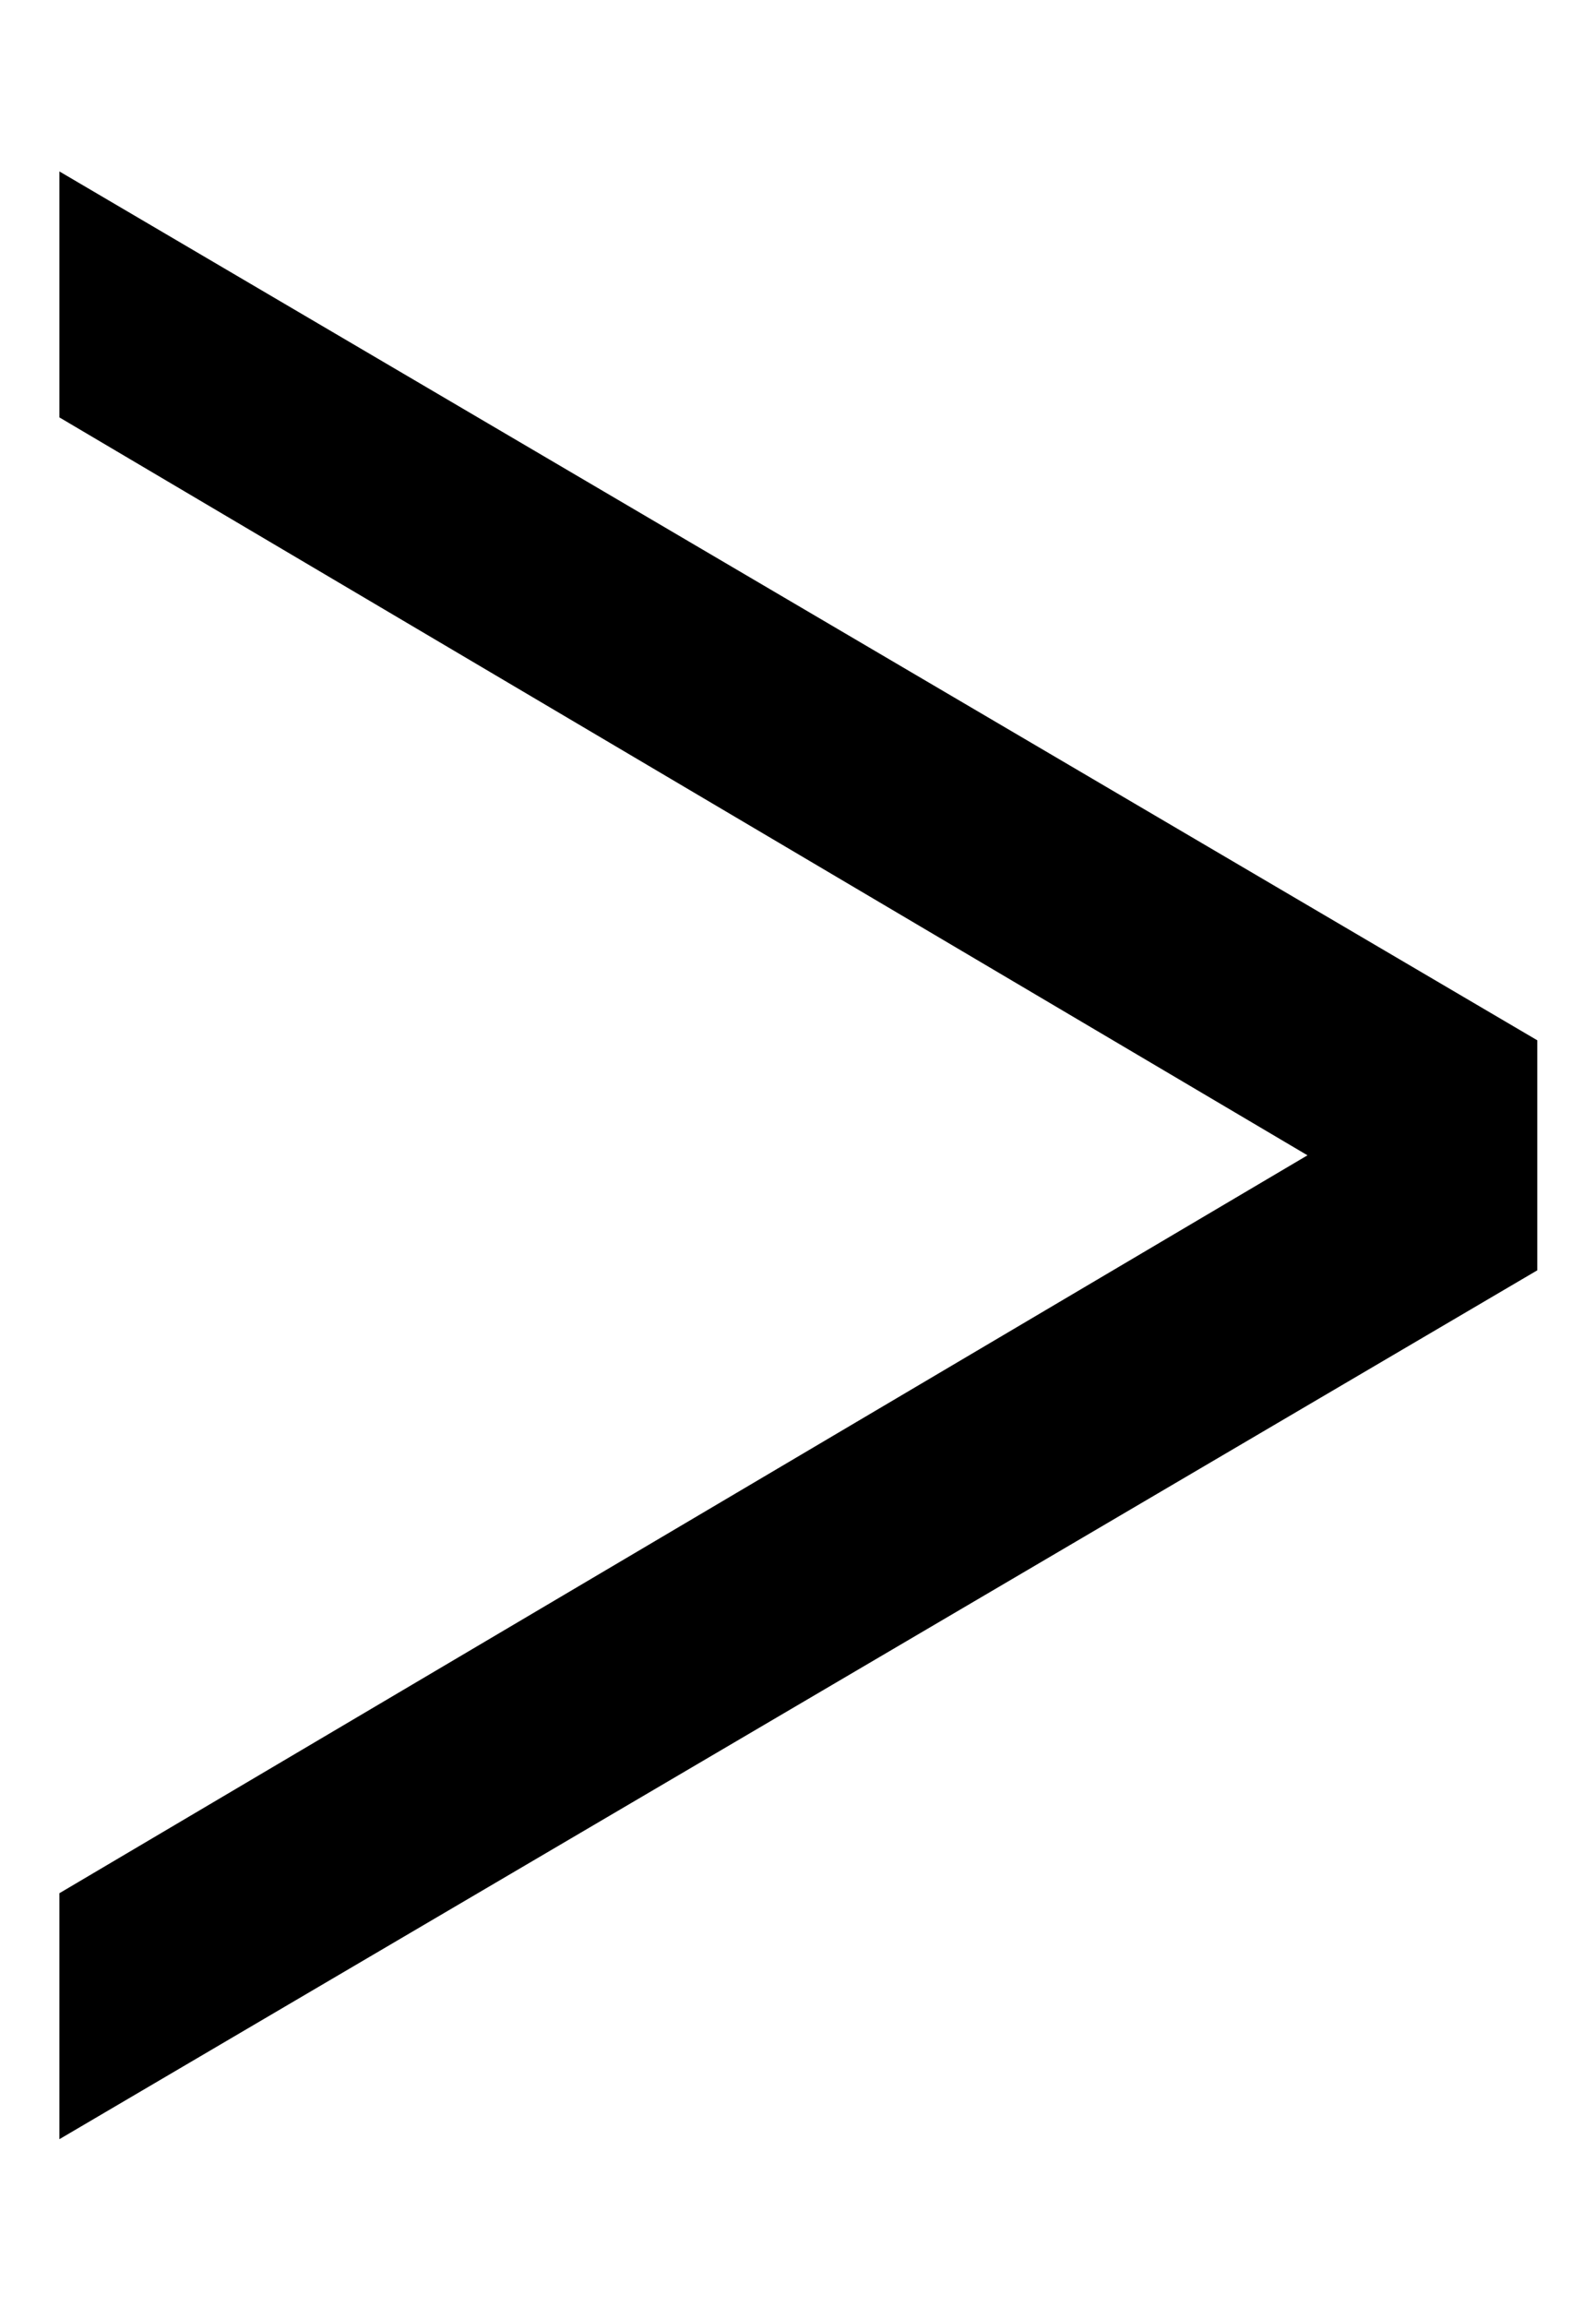<svg width="9" height="13" viewBox="0 0 9 13" fill="none" xmlns="http://www.w3.org/2000/svg">
<path d="M8.669 5.862V7.158L0.335 12.054V10.668L7.373 6.51L0.335 2.352V0.966L8.669 5.862Z" fill="black"/>
</svg>
